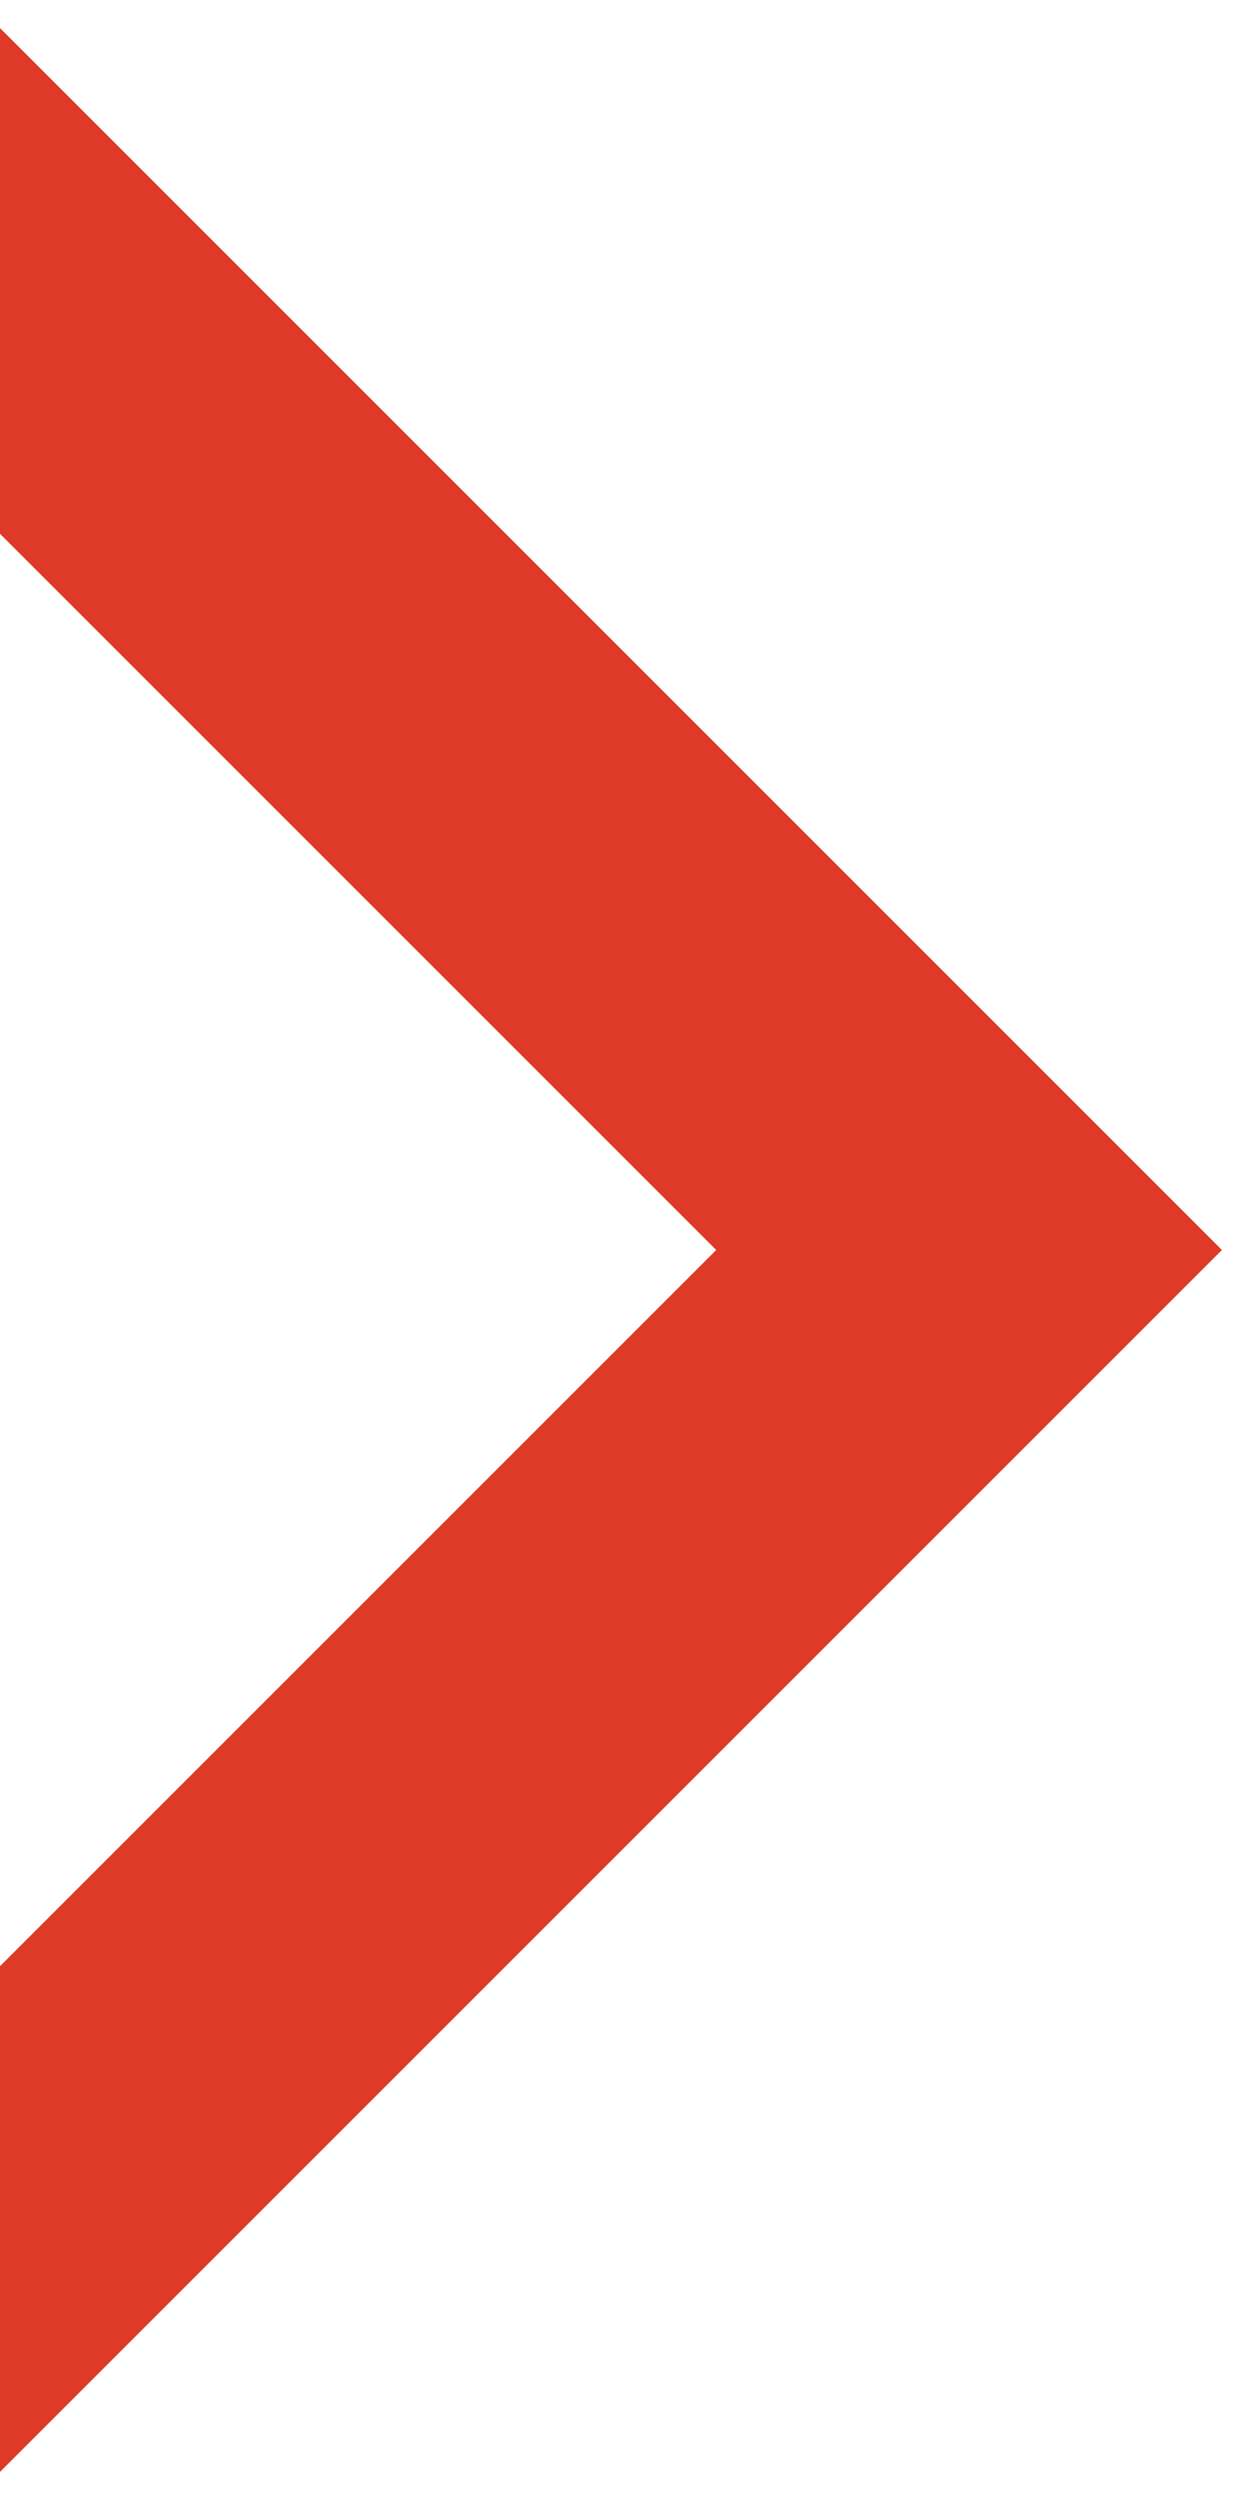 <?xml version="1.0" encoding="utf-8"?>
<!-- Generator: Adobe Illustrator 16.0.0, SVG Export Plug-In . SVG Version: 6.00 Build 0)  -->
<!DOCTYPE svg PUBLIC "-//W3C//DTD SVG 1.1//EN" "http://www.w3.org/Graphics/SVG/1.1/DTD/svg11.dtd">
<svg version="1.1" id="Capa_1" xmlns="http://www.w3.org/2000/svg" xmlns:xlink="http://www.w3.org/1999/xlink" x="0px" y="0px"
	 width="22.246px" height="44.492px" viewBox="0 0 22.246 44.492" enable-background="new 0 0 22.246 44.492" xml:space="preserve">
<polygon fill="#DD3B27" points="-0.5,0 -0.5,9 12.746,22.246 -0.5,35.492 -0.5,44.492 21.746,22.246 "/>
</svg>
